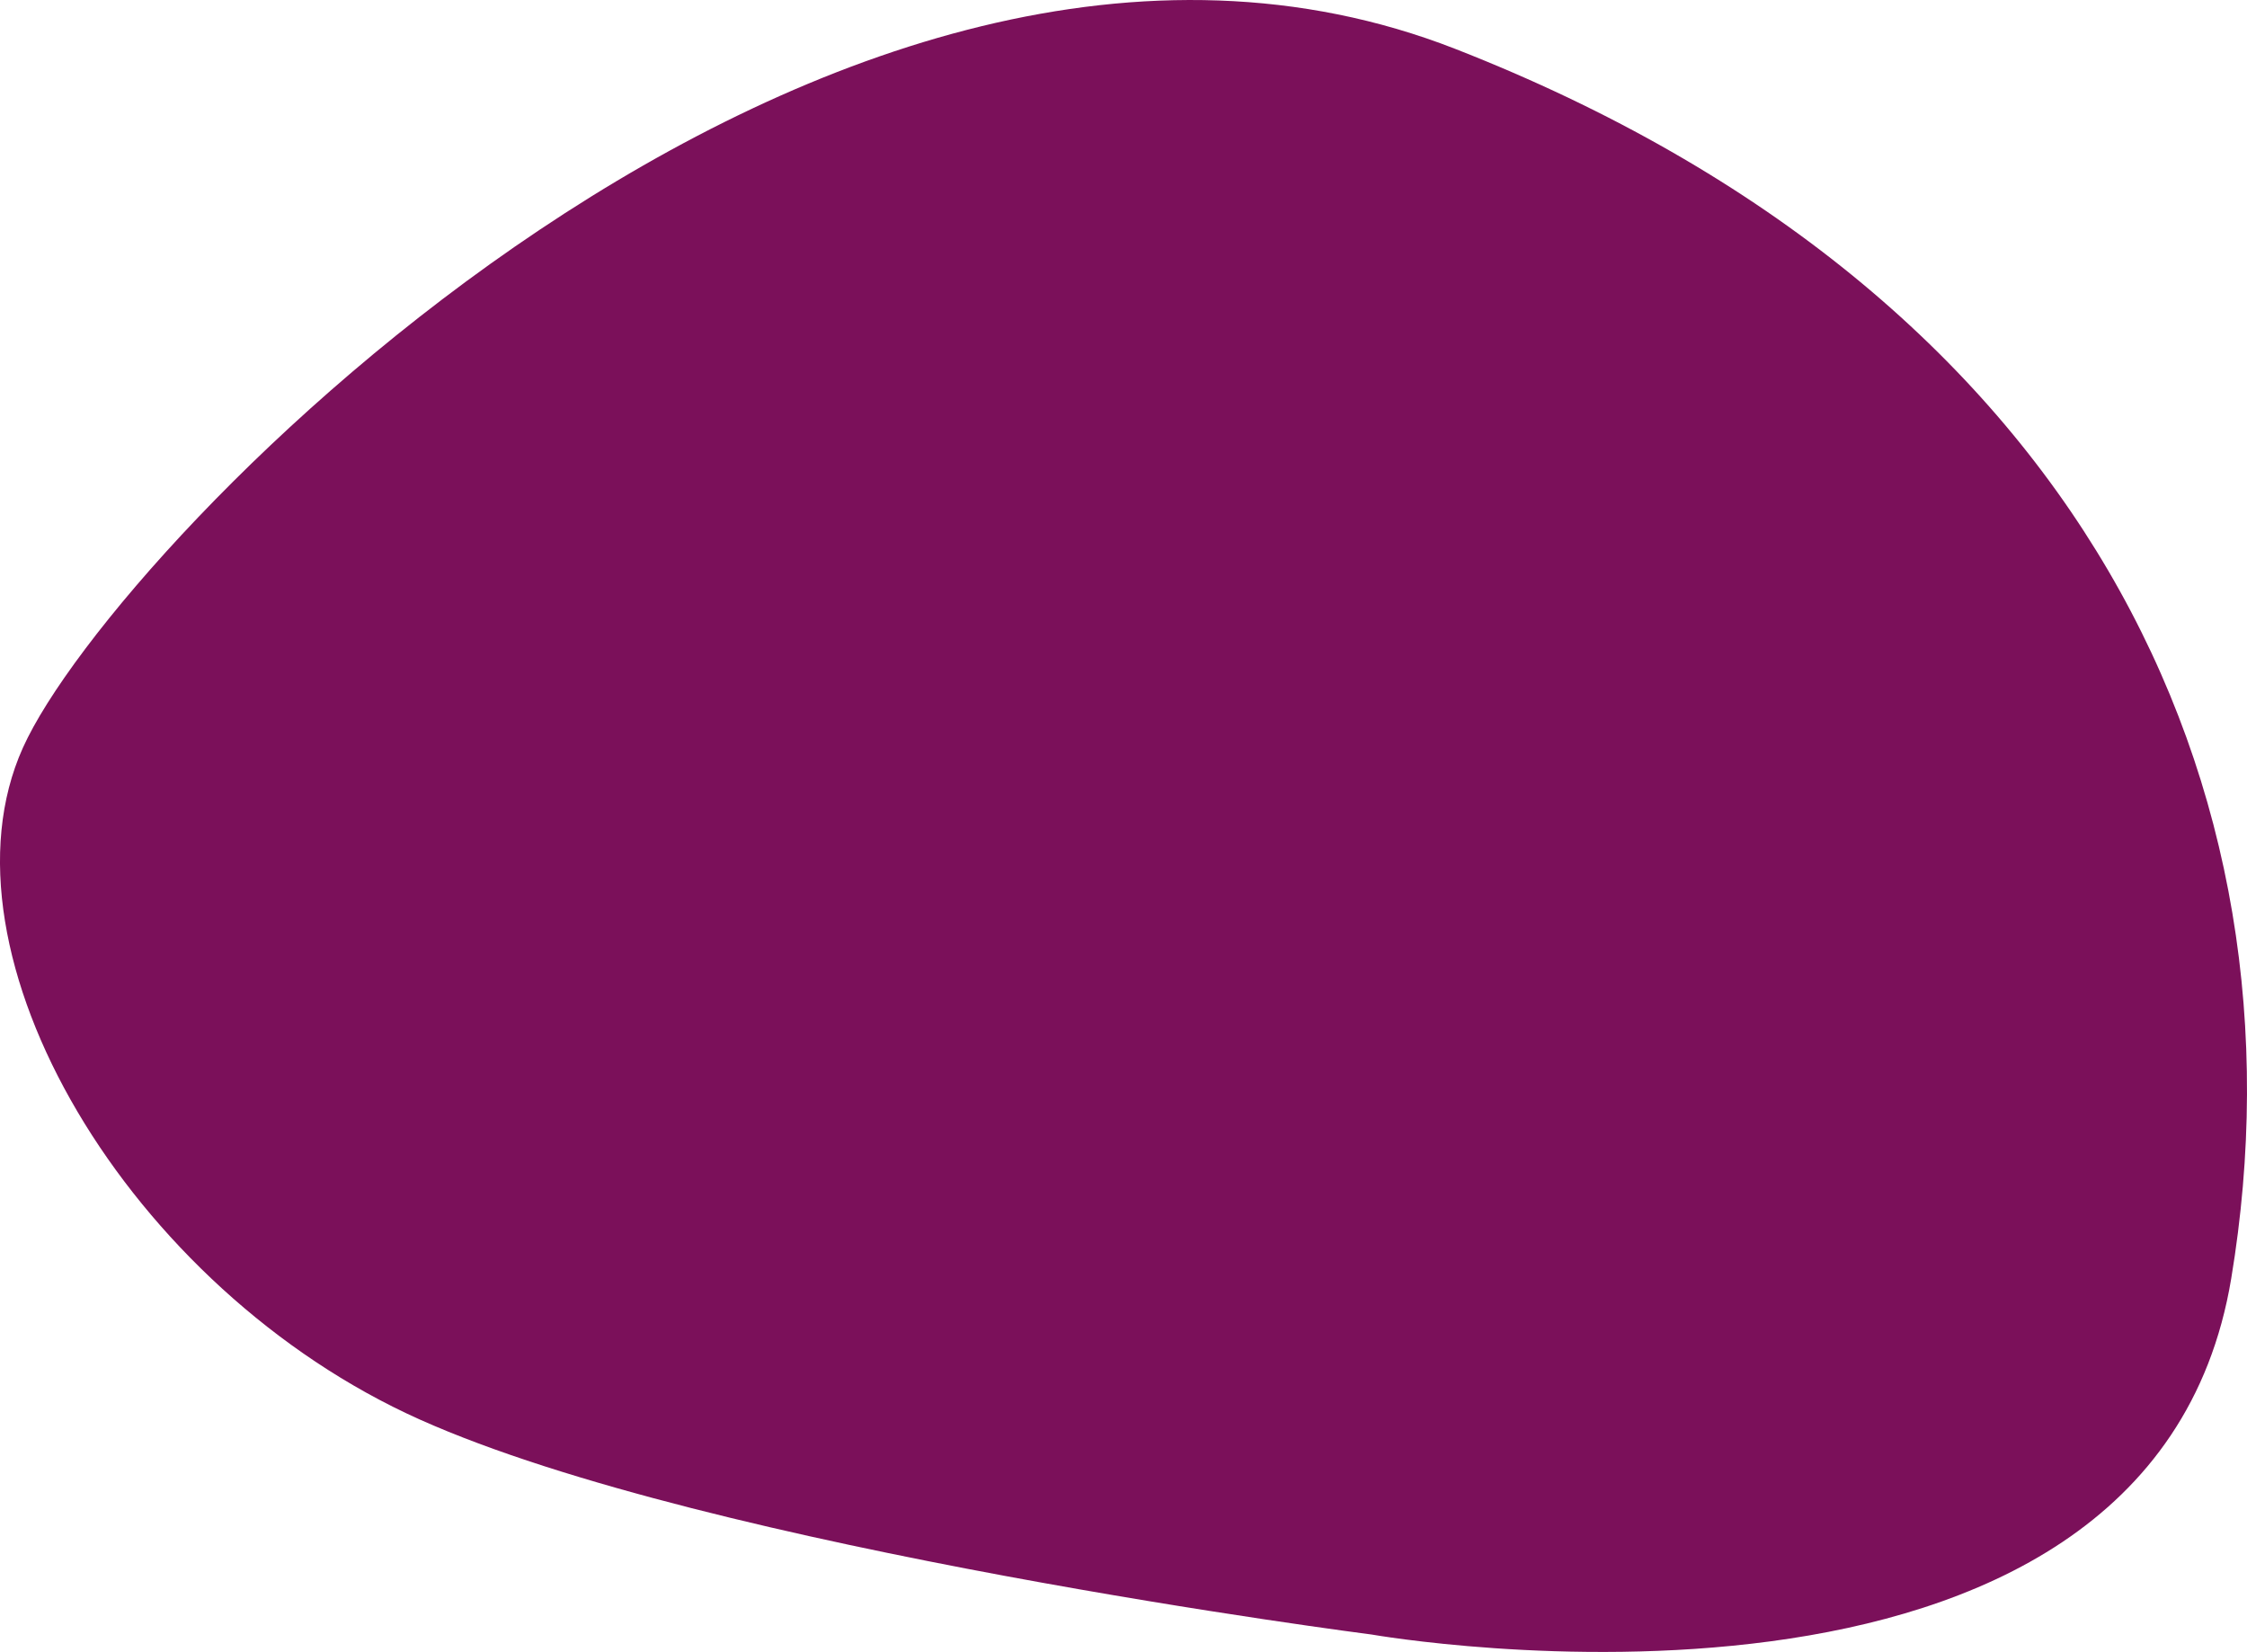 <svg xmlns="http://www.w3.org/2000/svg" width="253" height="186" viewBox="0 0 253 186">
  <path id="homepage-banner" d="M154.45,184.04s87.558,15.389,96.772-40.078S234.206,33.029,163.9,5.522,12.993,61.041,2.58,84.19s11.93,60.968,44.685,75.639S154.45,184.04,154.45,184.04Z" transform="translate(0 0)" fill="#7b105a" fill-rule="evenodd"/>
</svg>
